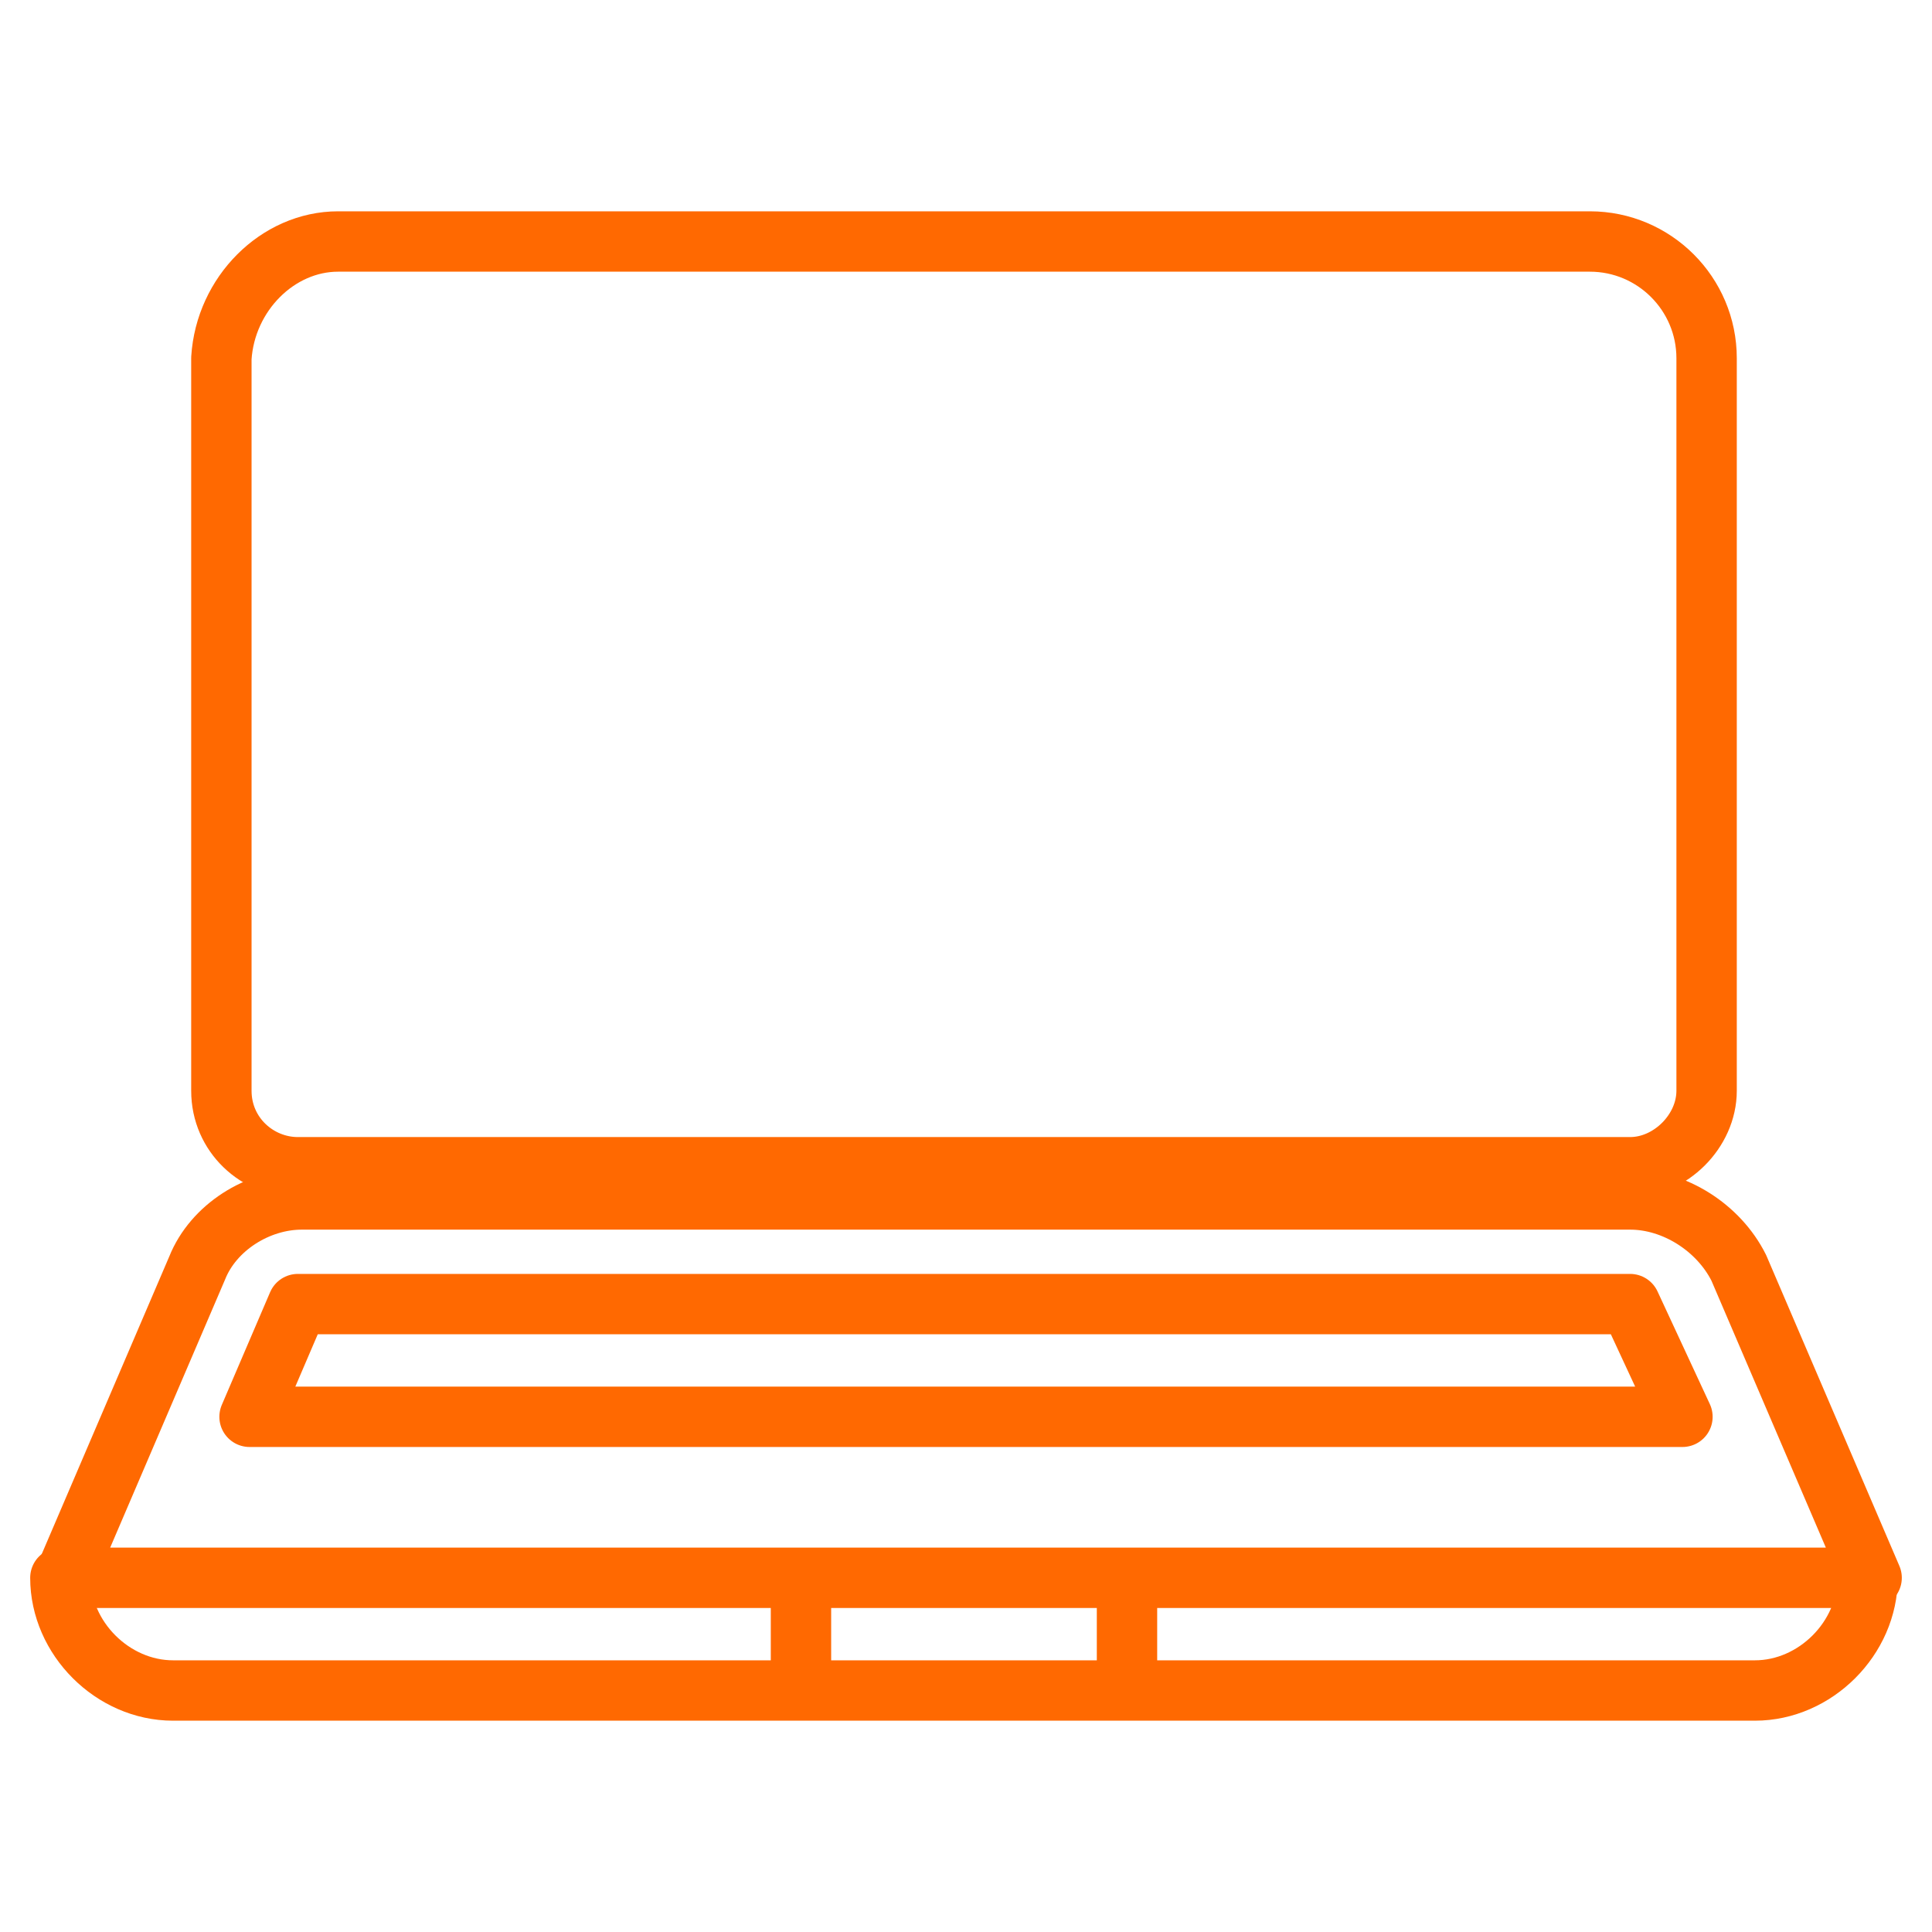 <?xml version="1.0" encoding="utf-8"?>
<!-- Generator: Adobe Illustrator 27.8.1, SVG Export Plug-In . SVG Version: 6.00 Build 0)  -->
<svg version="1.1" id="Layer_1" xmlns="http://www.w3.org/2000/svg" xmlns:xlink="http://www.w3.org/1999/xlink" x="0px" y="0px"
	 viewBox="0 0 48 48" style="enable-background:new 0 0 48 48;" xml:space="preserve">
<style type="text/css">
	.st0{fill:none;stroke:#FF6901;stroke-width:1.5;stroke-linecap:round;stroke-linejoin:round;stroke-miterlimit:10;}
</style>
<g>
	<path class="st0" d="M40.5,29H7.4c-1,0-1.9-0.8-1.9-1.9V8.9C5.6,7.3,6.9,6,8.4,6h31.1c1.6,0,2.9,1.3,2.9,2.9v18.2
		C42.4,28.1,41.5,29,40.5,29z"/>
	<path class="st0" d="M40.5,29.8h-33c-1.1,0-2.2,0.7-2.6,1.7l-3.3,7.7h44.9l-3.3-7.7C42.7,30.5,41.6,29.8,40.5,29.8z"/>
	<path class="st0" d="M46.4,39.2L46.4,39.2c0,1.5-1.3,2.8-2.8,2.8H4.3c-1.5,0-2.8-1.3-2.8-2.8l0,0"/>
	<line class="st0" x1="19.9" y1="39.6" x2="19.9" y2="41.7"/>
	<line class="st0" x1="28" y1="39.6" x2="28" y2="41.7"/>
	<polygon class="st0" points="41.8,35.2 6.2,35.2 7.4,32.4 40.5,32.4 	"/>
</g>
</svg>
